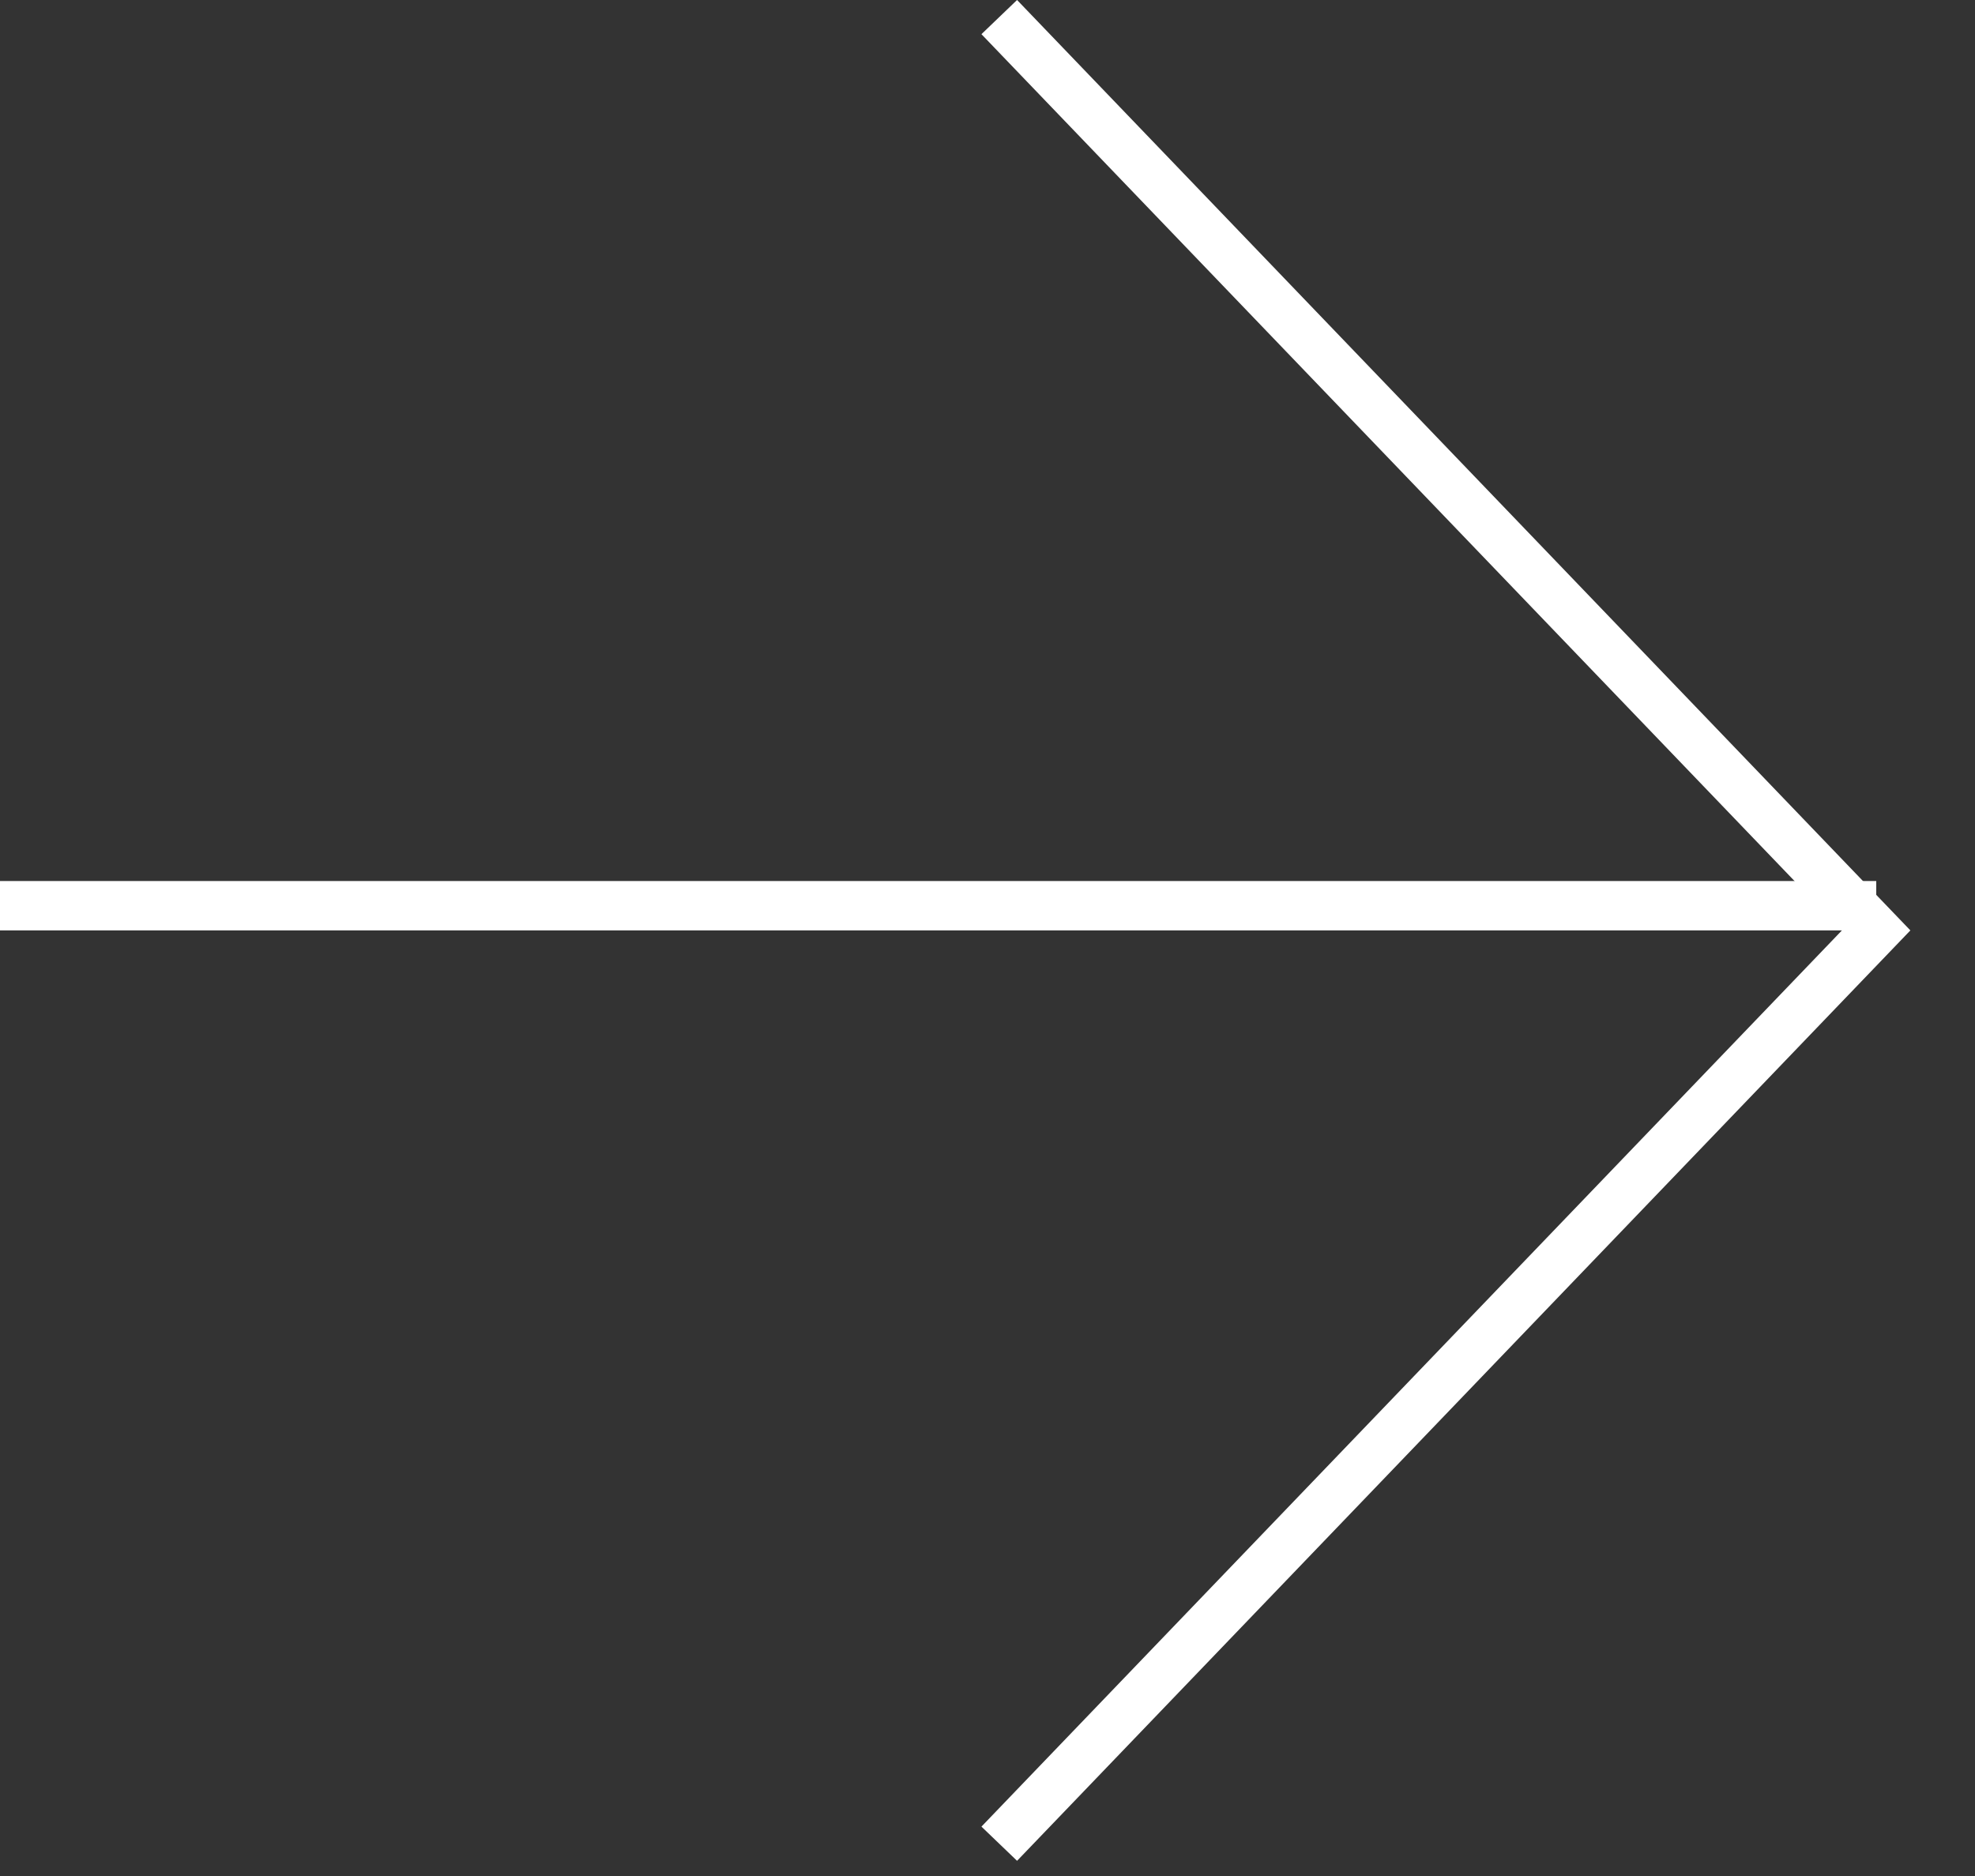 <svg width="20" height="19" viewBox="0 0 20 19" fill="none" xmlns="http://www.w3.org/2000/svg">
<rect x="0" y="0" width="20" height="19" fill="#333333" stroke="none"/>
<line y1="9.173" x2="19" y2="9.173" stroke="white" stroke-width="0.5"/>
<path d="M10.119 0.173L18.999 9.423L10.119 18.673" stroke="white" stroke-width="0.5"/>
</svg>
